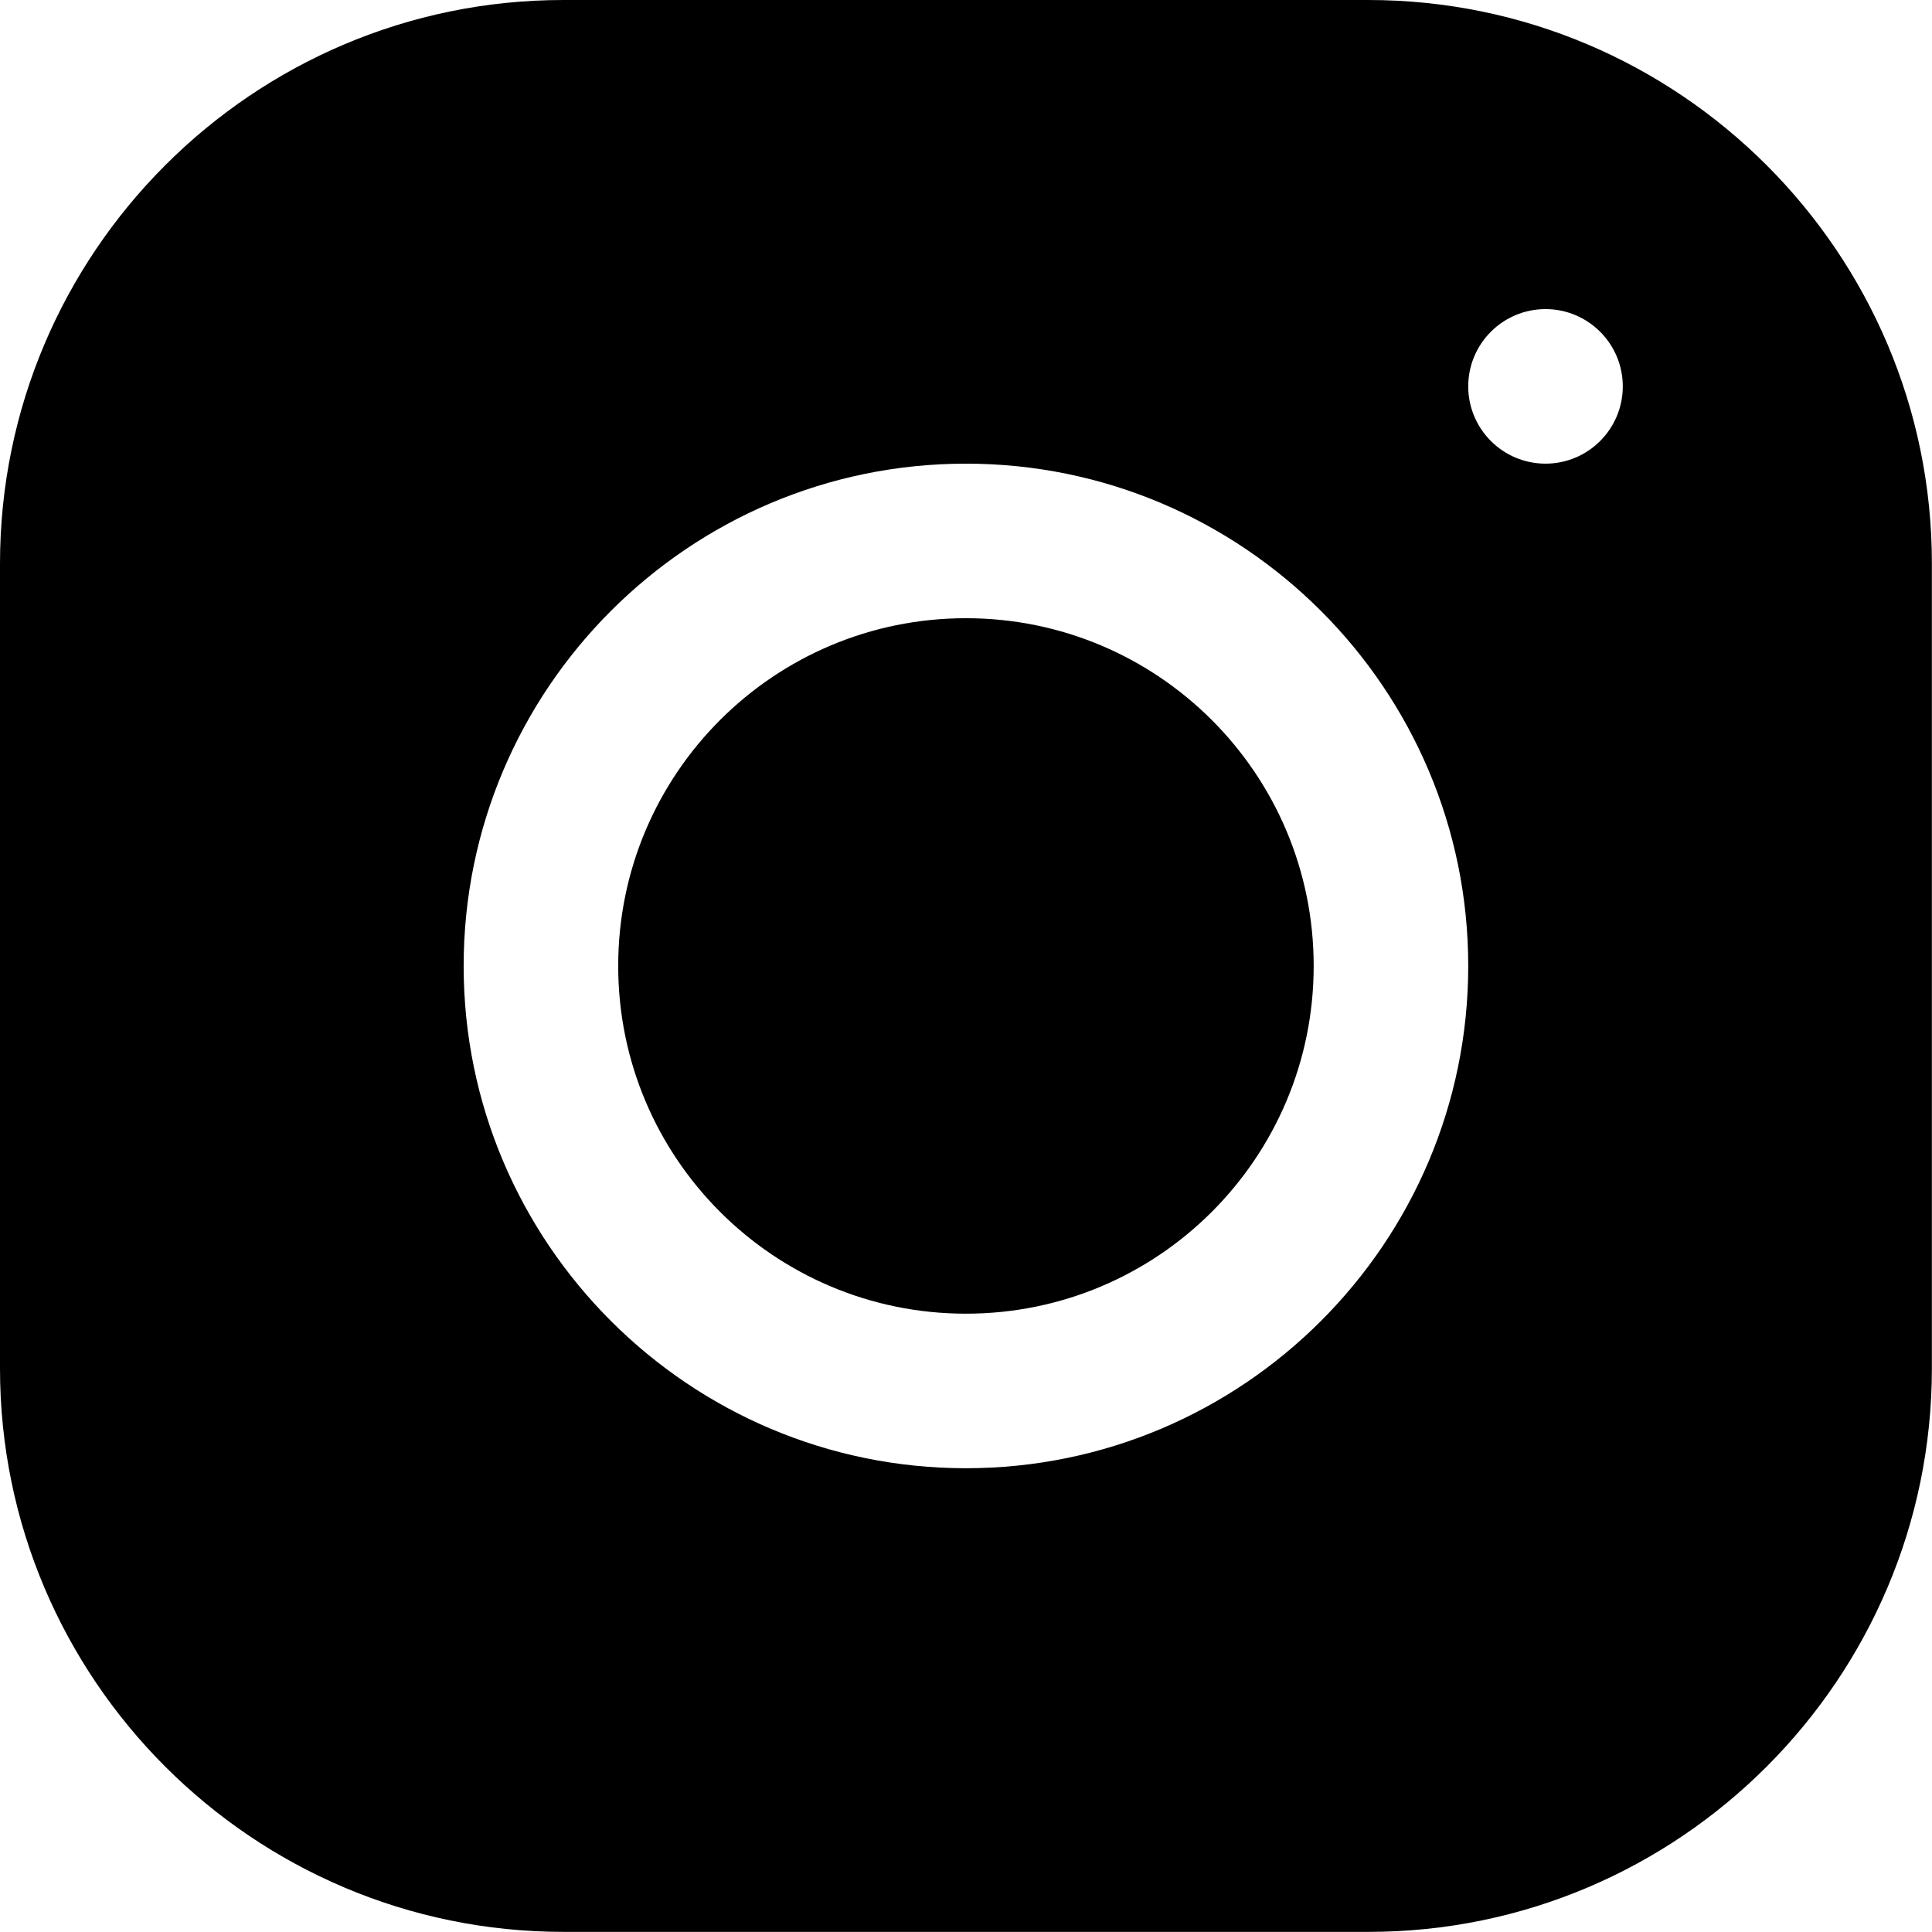 <svg width="512" height="512" viewBox="0 0 512 512" fill="none" xmlns="http://www.w3.org/2000/svg">
<path d="M149.291 0C66.977 0 0 67.016 0 149.351V362.659C0 444.984 67.016 511.97 149.351 511.97H362.659C444.984 511.97 511.97 444.954 511.97 362.619V149.291C511.97 66.977 444.954 0 362.619 0H149.291ZM409.576 81.915C420.88 81.915 430.055 91.09 430.055 102.394C430.055 113.698 420.88 122.873 409.576 122.873C398.272 122.873 389.097 113.698 389.097 102.394C389.097 91.09 398.272 81.915 409.576 81.915ZM255.985 122.873C329.401 122.873 389.097 182.569 389.097 255.985C389.097 329.401 329.391 389.097 255.985 389.097C182.569 389.097 122.873 329.391 122.873 255.985C122.873 182.579 182.569 122.873 255.985 122.873ZM255.985 163.83C205.085 163.83 163.83 205.085 163.83 255.985C163.83 306.885 205.085 348.14 255.985 348.14C306.885 348.14 348.14 306.885 348.14 255.985C348.14 205.085 306.885 163.83 255.985 163.83Z" fill="black"/>
</svg>
